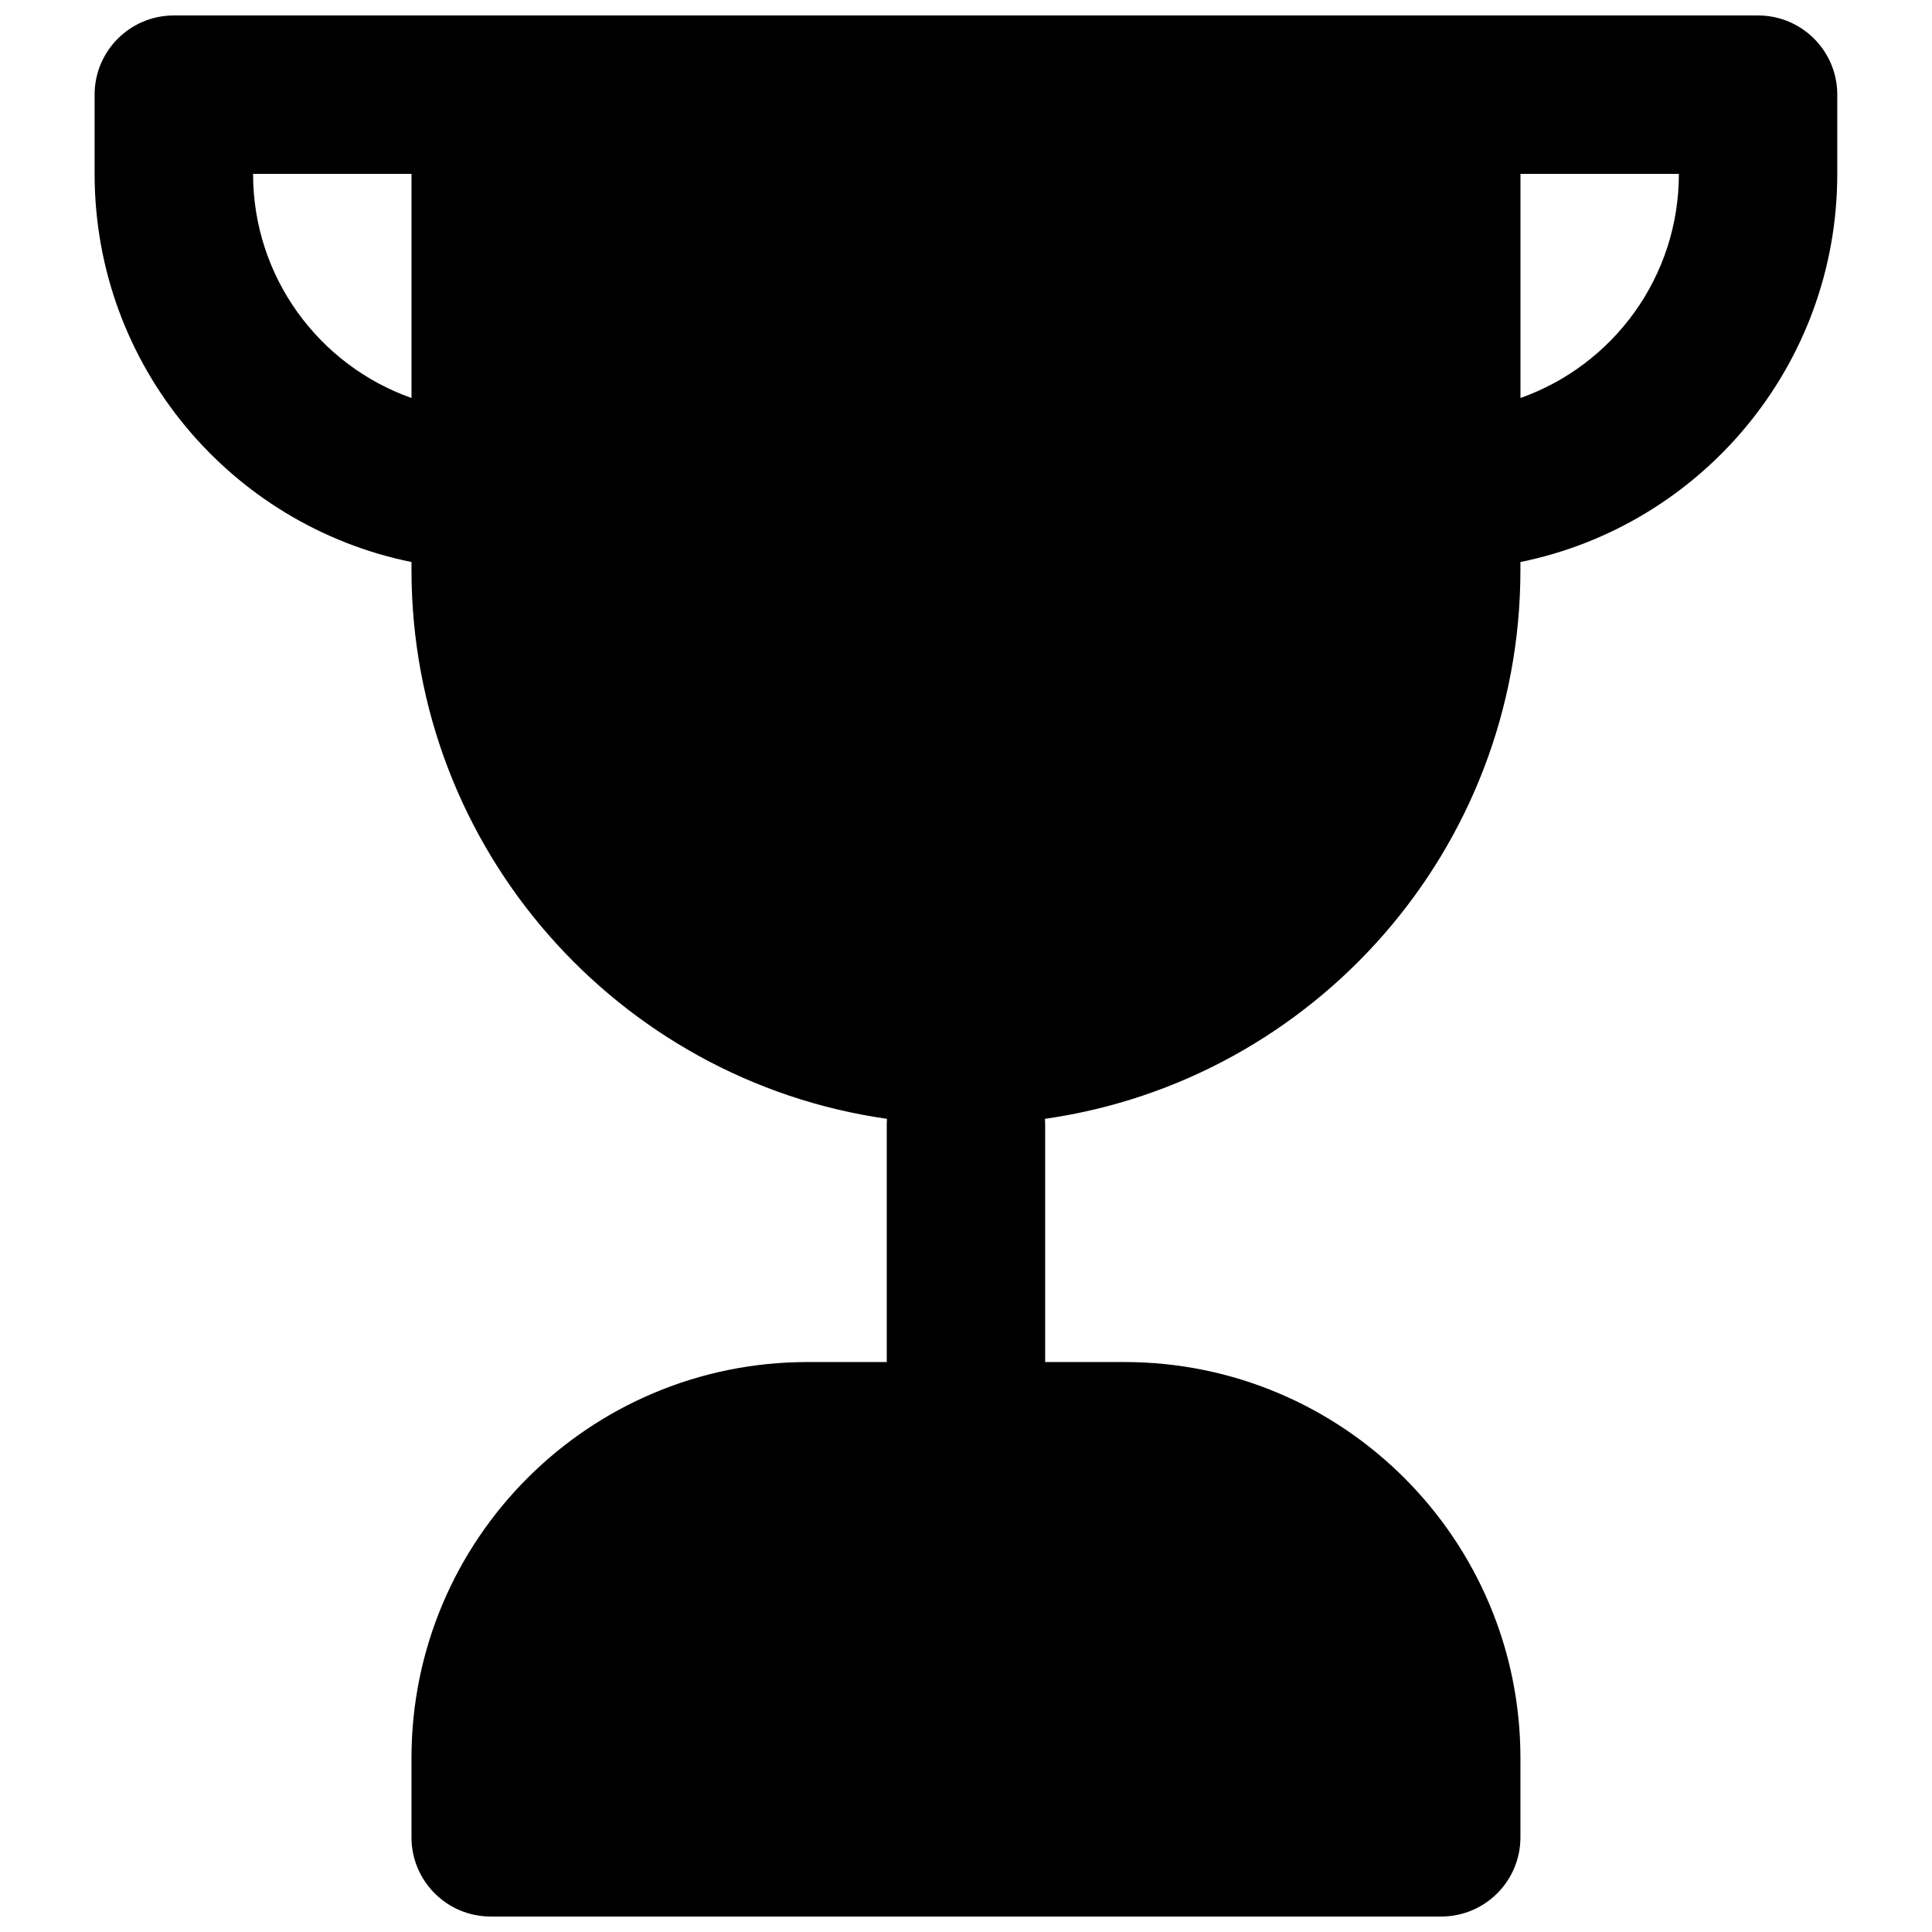 <?xml version="1.0" encoding="UTF-8"?>
<!-- Uploaded to: SVG Repo, www.svgrepo.com, Generator: SVG Repo Mixer Tools -->
<svg width="800px" height="800px" version="1.1" viewBox="144 144 512 512" xmlns="http://www.w3.org/2000/svg">
 <defs>
  <clipPath id="a">
   <path d="m169 148.09h462v503.81h-462z"/>
  </clipPath>
 </defs>
 <g clip-path="url(#a)">
  <path d="m253.05 292.94v2.102c0 74.043 54.766 135.3 126 145.46-0.035 0.488-0.051 0.98-0.051 1.48v62.973h-20.992c-57.969 0-104.96 46.996-104.96 104.96v20.992c0 11.594 9.398 20.992 20.992 20.992h251.9c11.594 0 20.992-9.398 20.992-20.992v-20.992c0-57.965-46.992-104.96-104.96-104.96h-20.992v-62.973c0-0.5-0.02-0.992-0.051-1.48 71.234-10.164 126-71.422 126-145.46v-2.102c47.91-9.723 83.969-52.082 83.969-102.86v-20.992c0-11.594-9.398-20.992-20.992-20.992h-419.84c-11.594 0-20.992 9.398-20.992 20.992v20.992c0 50.777 36.059 93.137 83.969 102.86zm0-43.469v-59.391h-41.984c0 27.422 17.523 50.746 41.984 59.391zm293.89 0v-59.391h41.984c0 27.422-17.523 50.746-41.984 59.391z" fill-rule="evenodd"/>
 </g>
</svg>